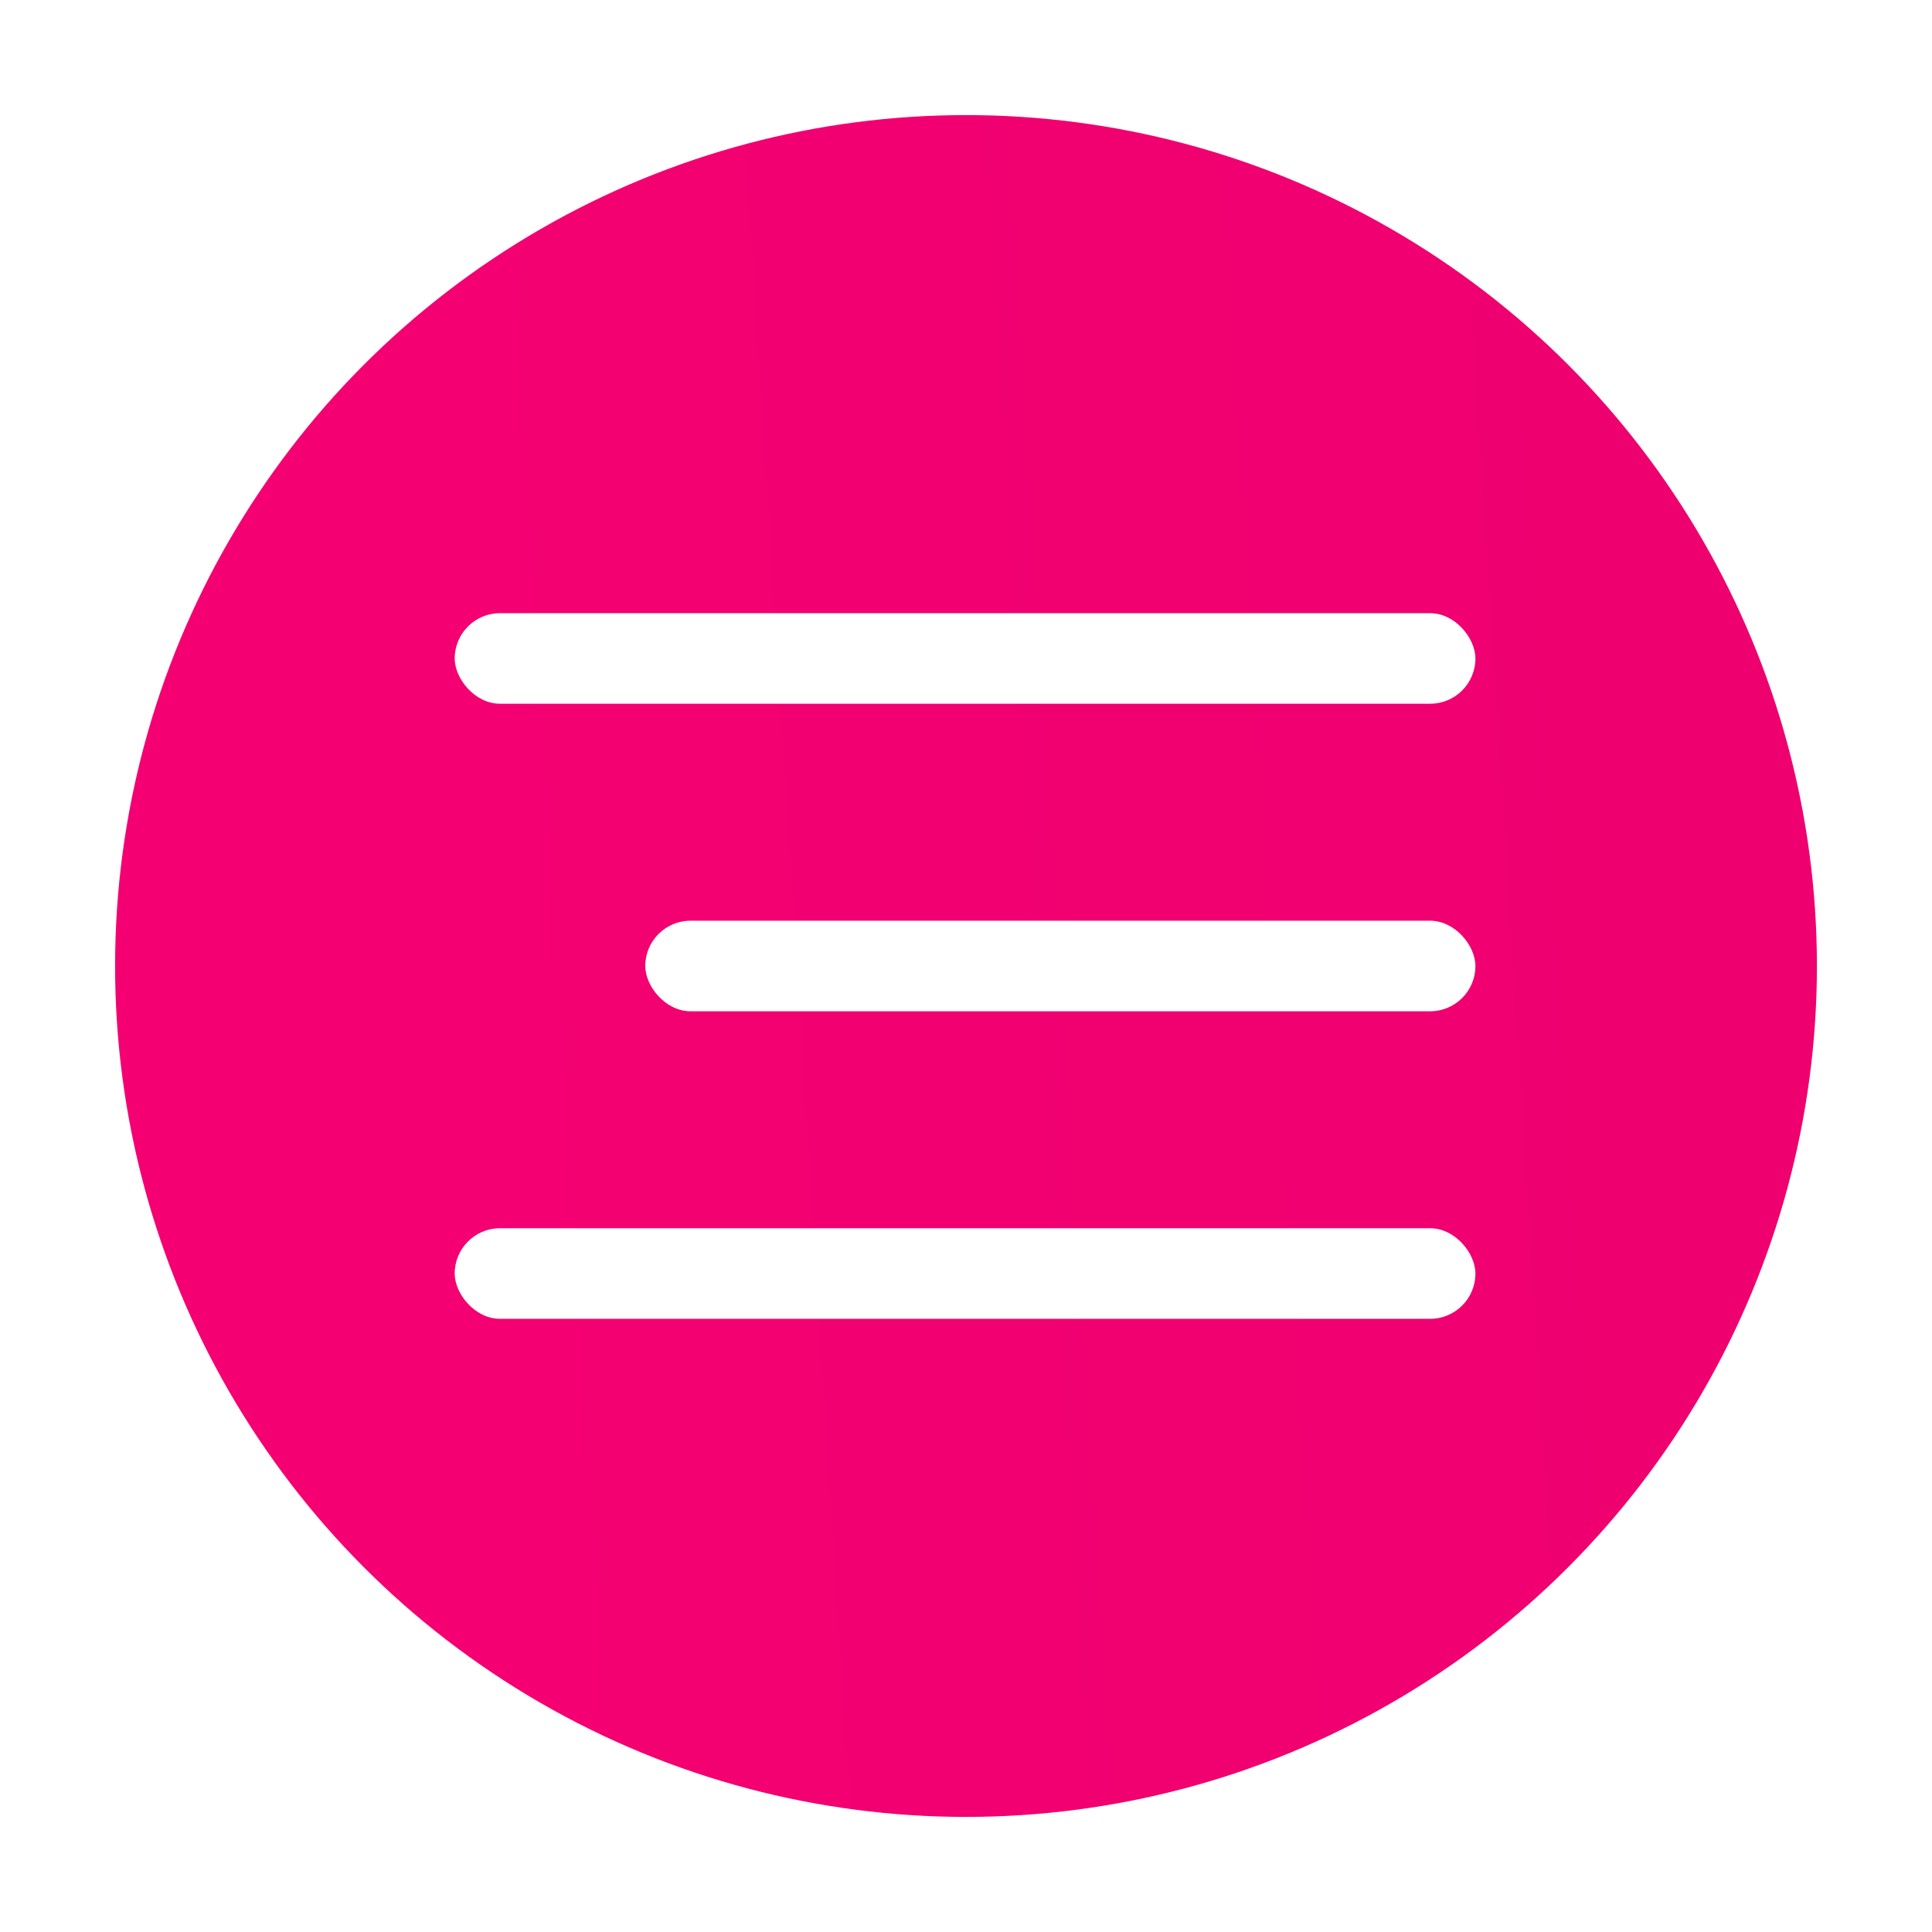<?xml version="1.0" encoding="UTF-8"?> <svg xmlns="http://www.w3.org/2000/svg" width="1024" height="1024" viewBox="0 0 1024 1024" fill="none"><rect width="1024" height="1024" fill="white"></rect><circle cx="512" cy="512" r="451" fill="url(#paint0_linear_32_218)"></circle><rect x="241" y="651" width="541" height="48" rx="24" fill="white"></rect><rect x="342" y="488" width="440" height="48" rx="24" fill="white"></rect><rect x="241" y="325" width="541" height="48" rx="24" fill="white"></rect><defs><linearGradient id="paint0_linear_32_218" x1="-1095.32" y1="1511.27" x2="4698.41" y2="1146.02" gradientUnits="userSpaceOnUse"><stop stop-color="#FF0077"></stop><stop offset="1" stop-color="#D10061"></stop></linearGradient></defs></svg> 